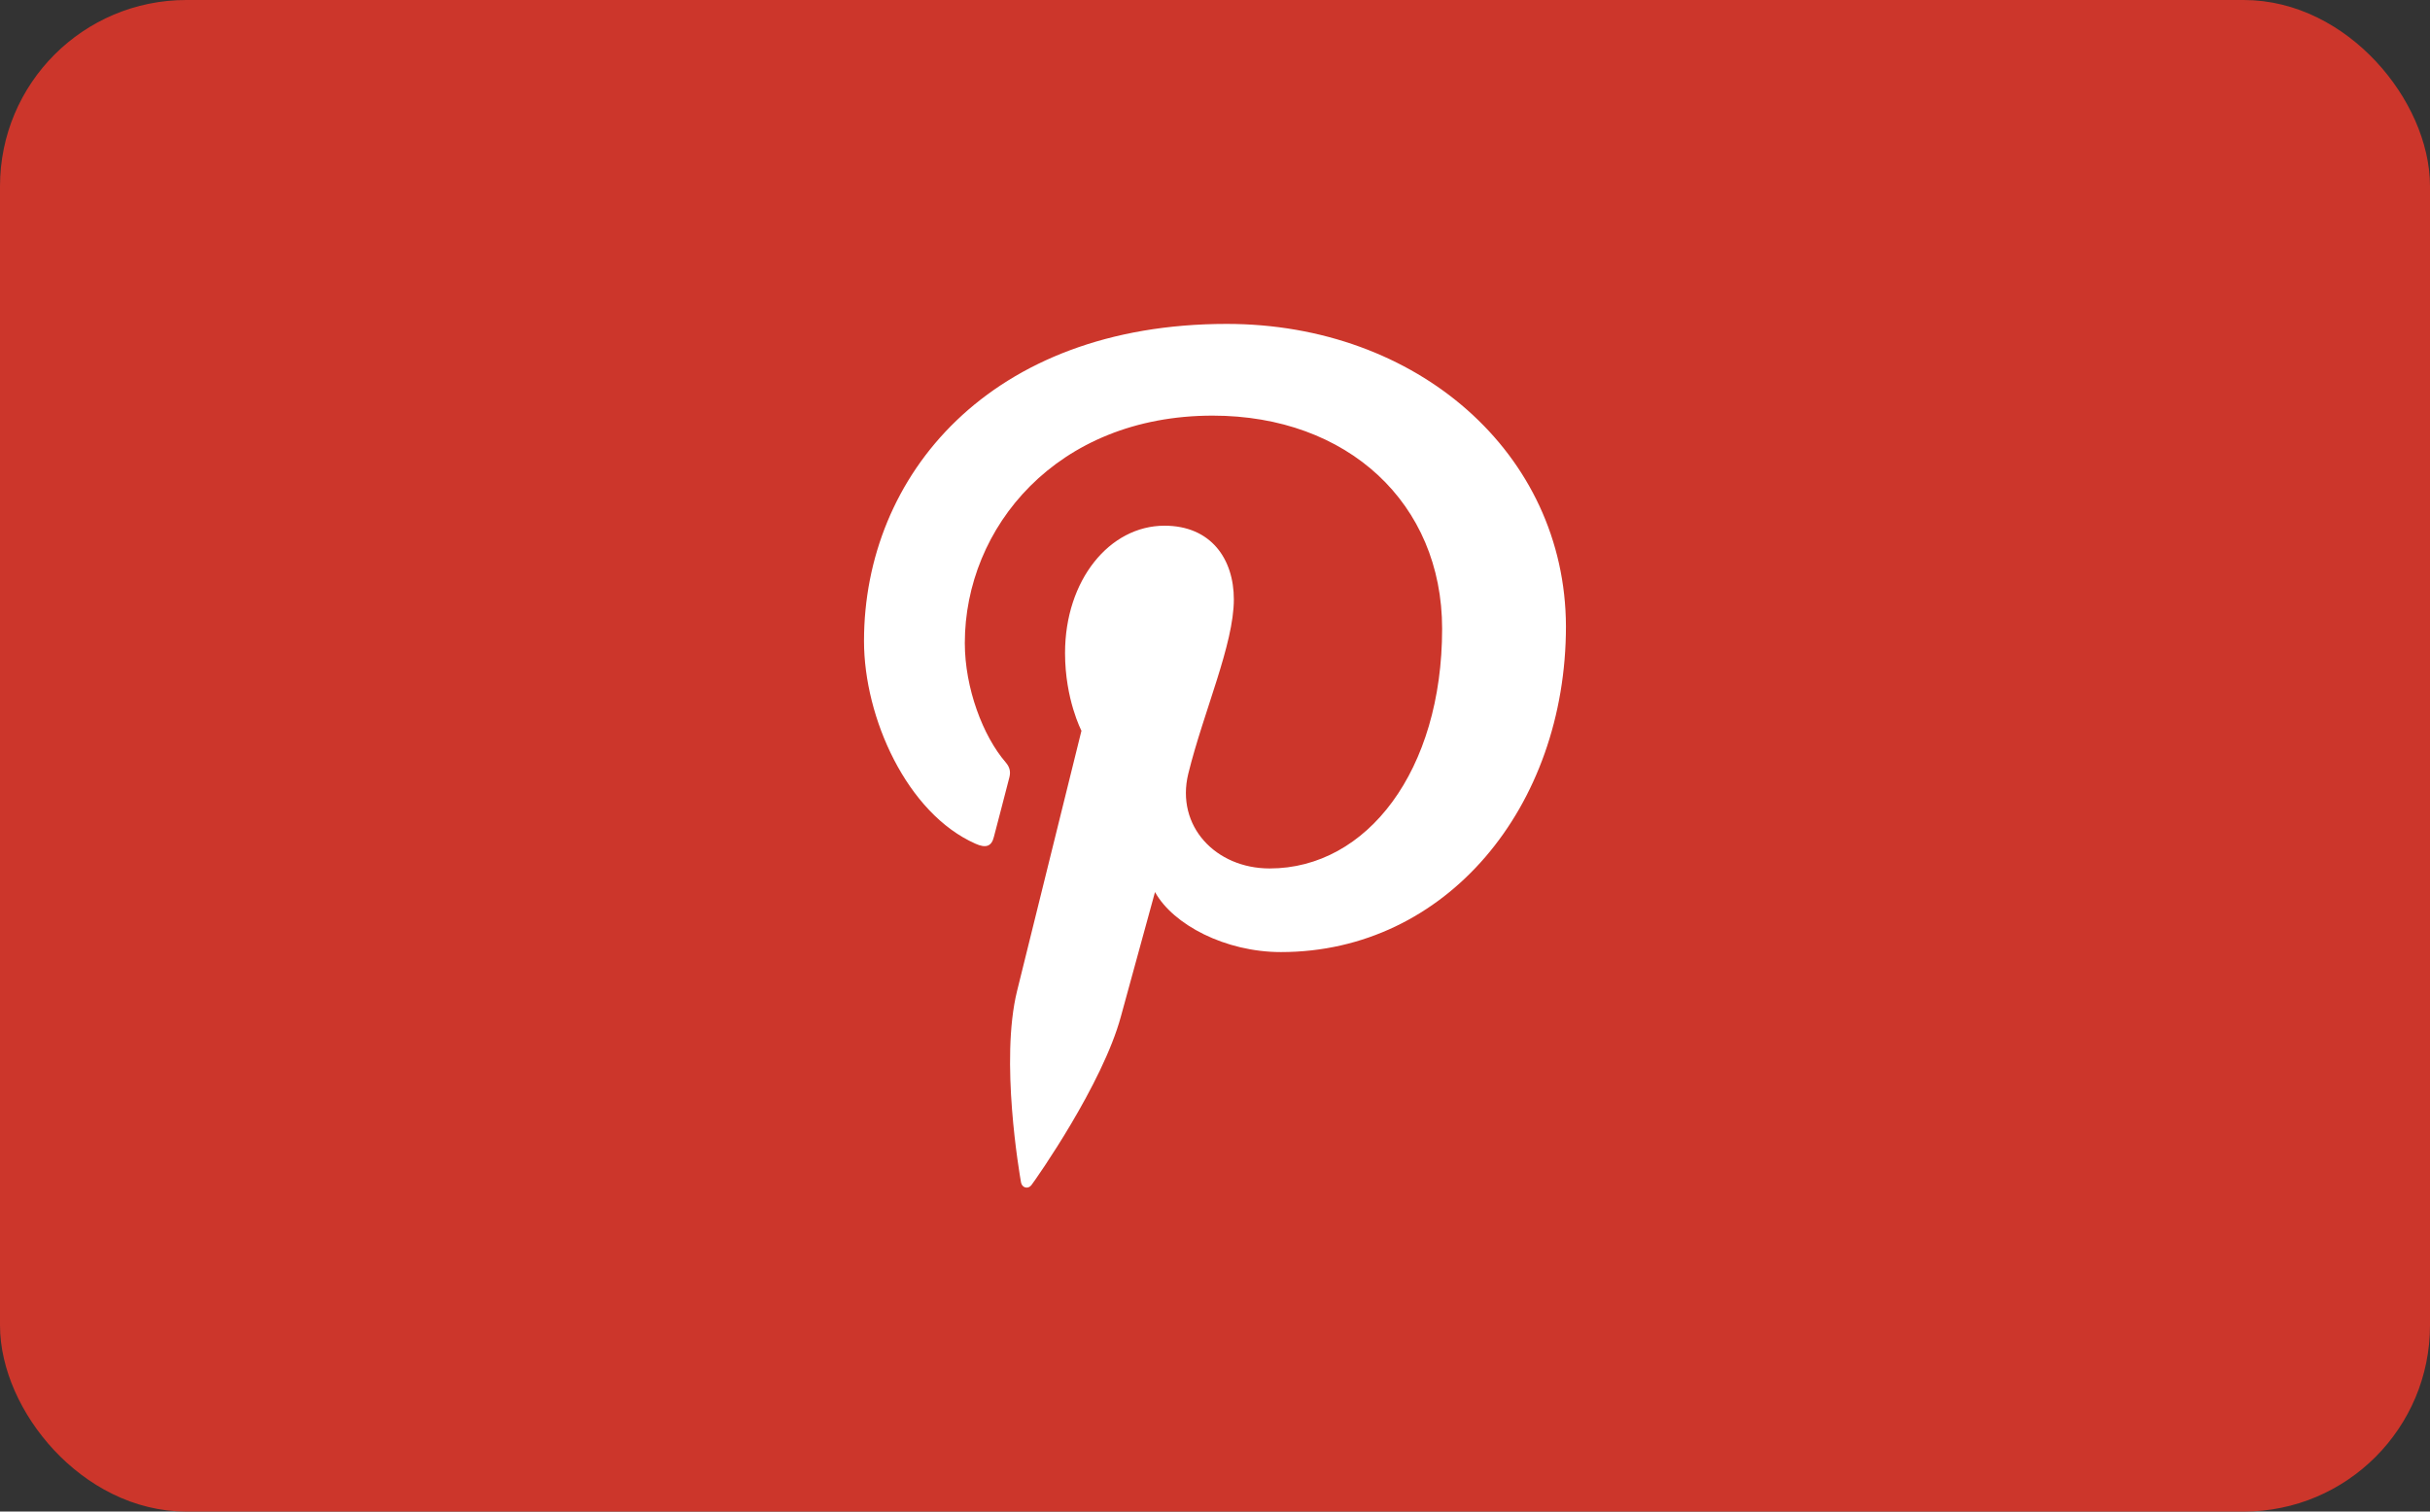 <?xml version="1.0" encoding="UTF-8"?>
<svg width="45px" height="28px" viewBox="0 0 45 28" version="1.1" xmlns="http://www.w3.org/2000/svg" xmlns:xlink="http://www.w3.org/1999/xlink">
    <rect x="0" y="0" width="45" height="28" fill="#333333" stroke="none"/>
    <!-- Generator: Sketch 51.3 (57544) - http://www.bohemiancoding.com/sketch -->
    <title>Pinterest</title>
    <desc>Created with Sketch.</desc>
    <defs></defs>
    <g id="Page-1" stroke="none" stroke-width="1" fill="none" fill-rule="evenodd">
        <g id="Pinterest">
            <g id="Group-31">
                <rect id="Rectangle-8" stroke="#CC362B" stroke-width="0.9" fill="#CC362B" x="0.45" y="0.45" width="44.1" height="27.1" rx="3"></rect>
                <g id="pinterest" transform="translate(16, 6)" fill="#FFFFFF" fill-rule="nonzero">
                    <path d="M6.717,0 C2.332,0 0,2.81 0,5.874 C0,7.295 0.794,9.067 2.065,9.629 C2.258,9.716 2.363,9.679 2.406,9.5 C2.444,9.364 2.611,8.709 2.692,8.4 C2.717,8.301 2.704,8.215 2.624,8.122 C2.202,7.634 1.867,6.745 1.867,5.911 C1.867,3.774 3.566,1.699 6.457,1.699 C8.957,1.699 10.706,3.323 10.706,5.646 C10.706,8.271 9.317,10.087 7.512,10.087 C6.513,10.087 5.769,9.303 6.005,8.333 C6.29,7.178 6.849,5.936 6.849,5.103 C6.849,4.356 6.427,3.738 5.565,3.738 C4.548,3.738 3.723,4.745 3.723,6.097 C3.723,6.956 4.027,7.536 4.027,7.536 C4.027,7.536 3.021,11.6 2.834,12.359 C2.518,13.644 2.877,15.725 2.908,15.904 C2.927,16.003 3.038,16.034 3.1,15.953 C3.199,15.823 4.415,14.088 4.756,12.834 C4.88,12.377 5.389,10.524 5.389,10.524 C5.724,11.129 6.691,11.636 7.721,11.636 C10.785,11.636 12.999,8.943 12.999,5.601 C12.988,2.397 10.246,0 6.717,0 Z" id="Shape"></path>
                </g>
            </g>
        </g>
    </g>
</svg>